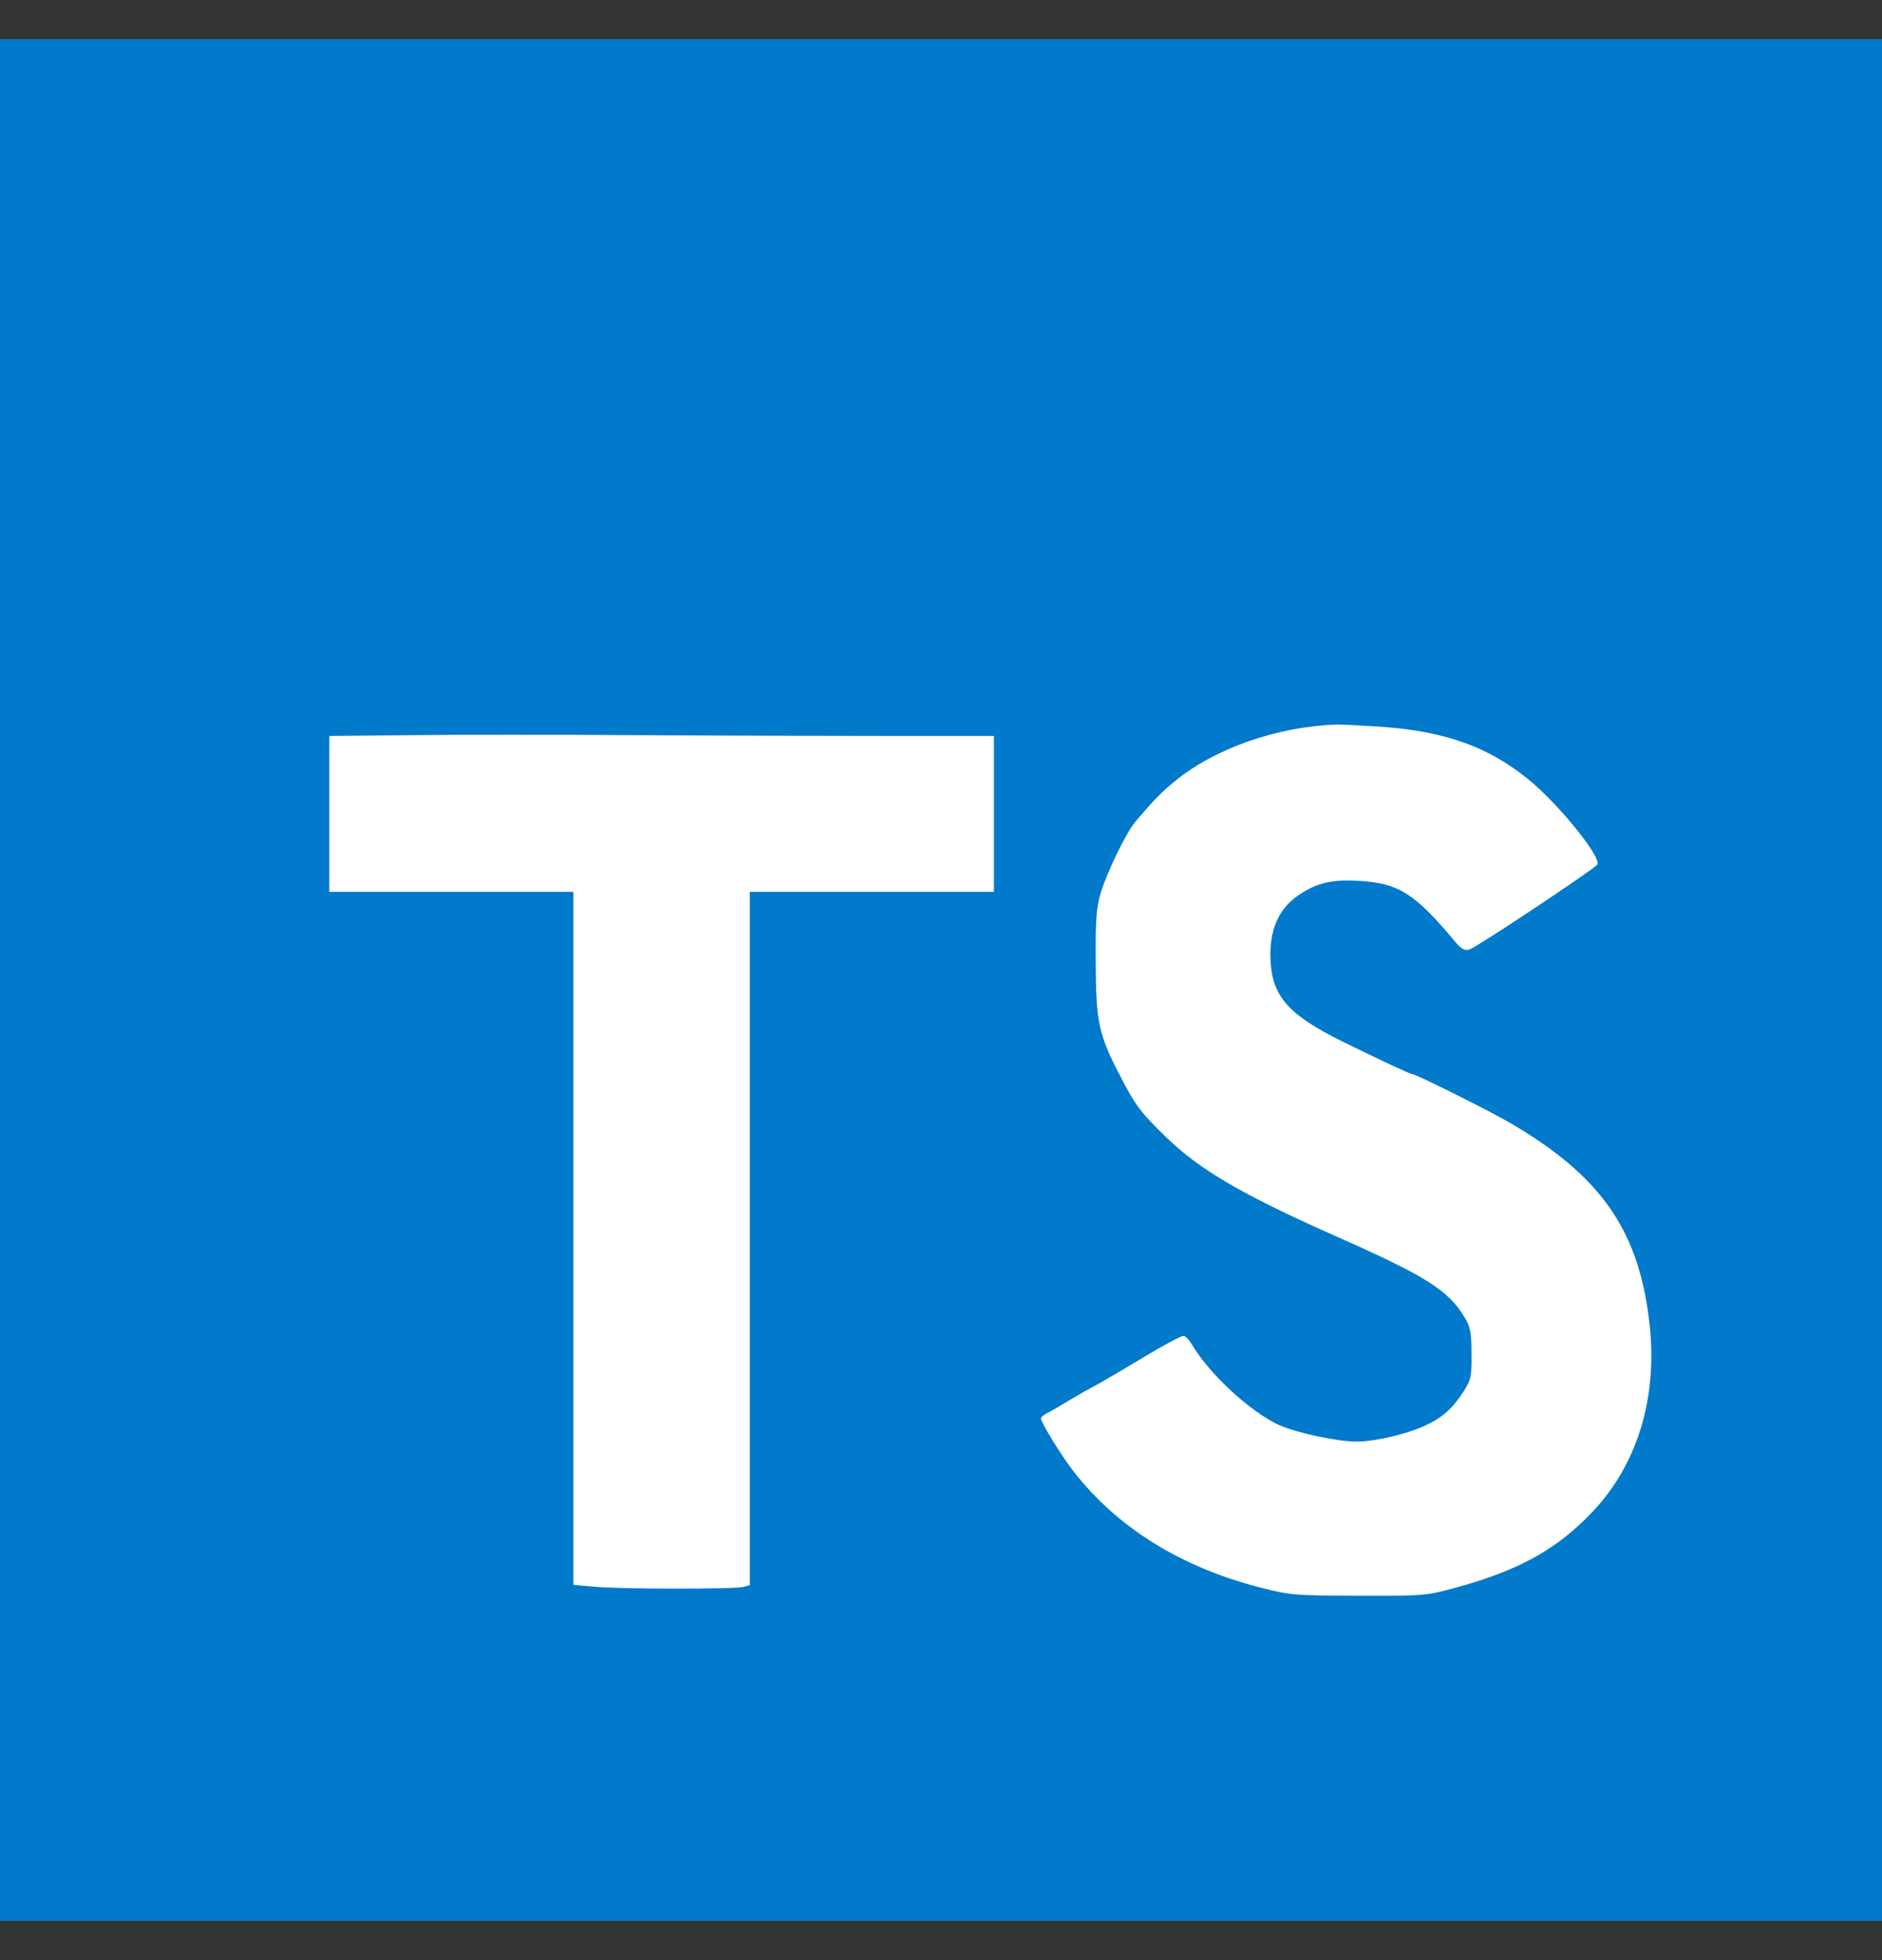 <svg width="24" height="25" fill="none" xmlns="http://www.w3.org/2000/svg"><rect width="100%" height="100%" fill="#333333" stroke="none"/><g clip-path="url(#a)"><path d="M0 .5h24v24H0V.5z" fill="#017ACB"/><path d="M11.524 9.387h1.151v1.988H9.562v8.843l-.082.022c-.113.03-1.594.03-1.913-.004l-.255-.022v-8.839H4.2V9.387l.986-.01c.54-.008 1.928-.008 3.083 0 1.155.007 2.617.01 3.255.01zm8.786 9.893c-.457.484-.949.754-1.766.975-.357.098-.416.101-1.219.098-.802-.004-.866-.004-1.256-.106-1.009-.258-1.823-.764-2.378-1.48-.157-.203-.416-.623-.416-.676 0-.015.037-.049.086-.071.049-.023.15-.086.233-.135.082-.049.232-.139.334-.191.1-.053.393-.225.648-.379s.488-.277.514-.277c.026 0 .075.052.113.116.225.378.75.862 1.12 1.027.23.098.736.206.98.206.224 0 .637-.097.858-.198.236-.109.356-.218.499-.435.098-.154.109-.195.105-.488 0-.27-.015-.345-.09-.468-.21-.345-.495-.525-1.65-1.035-1.192-.53-1.729-.844-2.164-1.268-.322-.315-.386-.401-.588-.795-.263-.506-.297-.671-.3-1.425-.004-.529.007-.701.063-.881.079-.27.334-.792.45-.923.24-.281.326-.367.495-.506.51-.42 1.305-.698 2.066-.724.087 0 .372.015.638.034.765.064 1.286.251 1.789.652.378.3.952 1.005.896 1.1-.038.056-1.534 1.053-1.631 1.083-.06.019-.102-.004-.184-.101-.51-.611-.716-.743-1.211-.773-.353-.022-.54.019-.777.176-.247.165-.367.417-.367.765.004.51.199.75.919 1.107.465.228.862.416.892.416.045 0 1.009.48 1.26.63 1.17.686 1.646 1.391 1.77 2.606.09.915-.169 1.752-.731 2.344z" fill="#fff"/></g><defs><clipPath id="a"><path fill="#fff" transform="translate(0 .5)" d="M0 0h24v24H0z"/></clipPath></defs></svg>